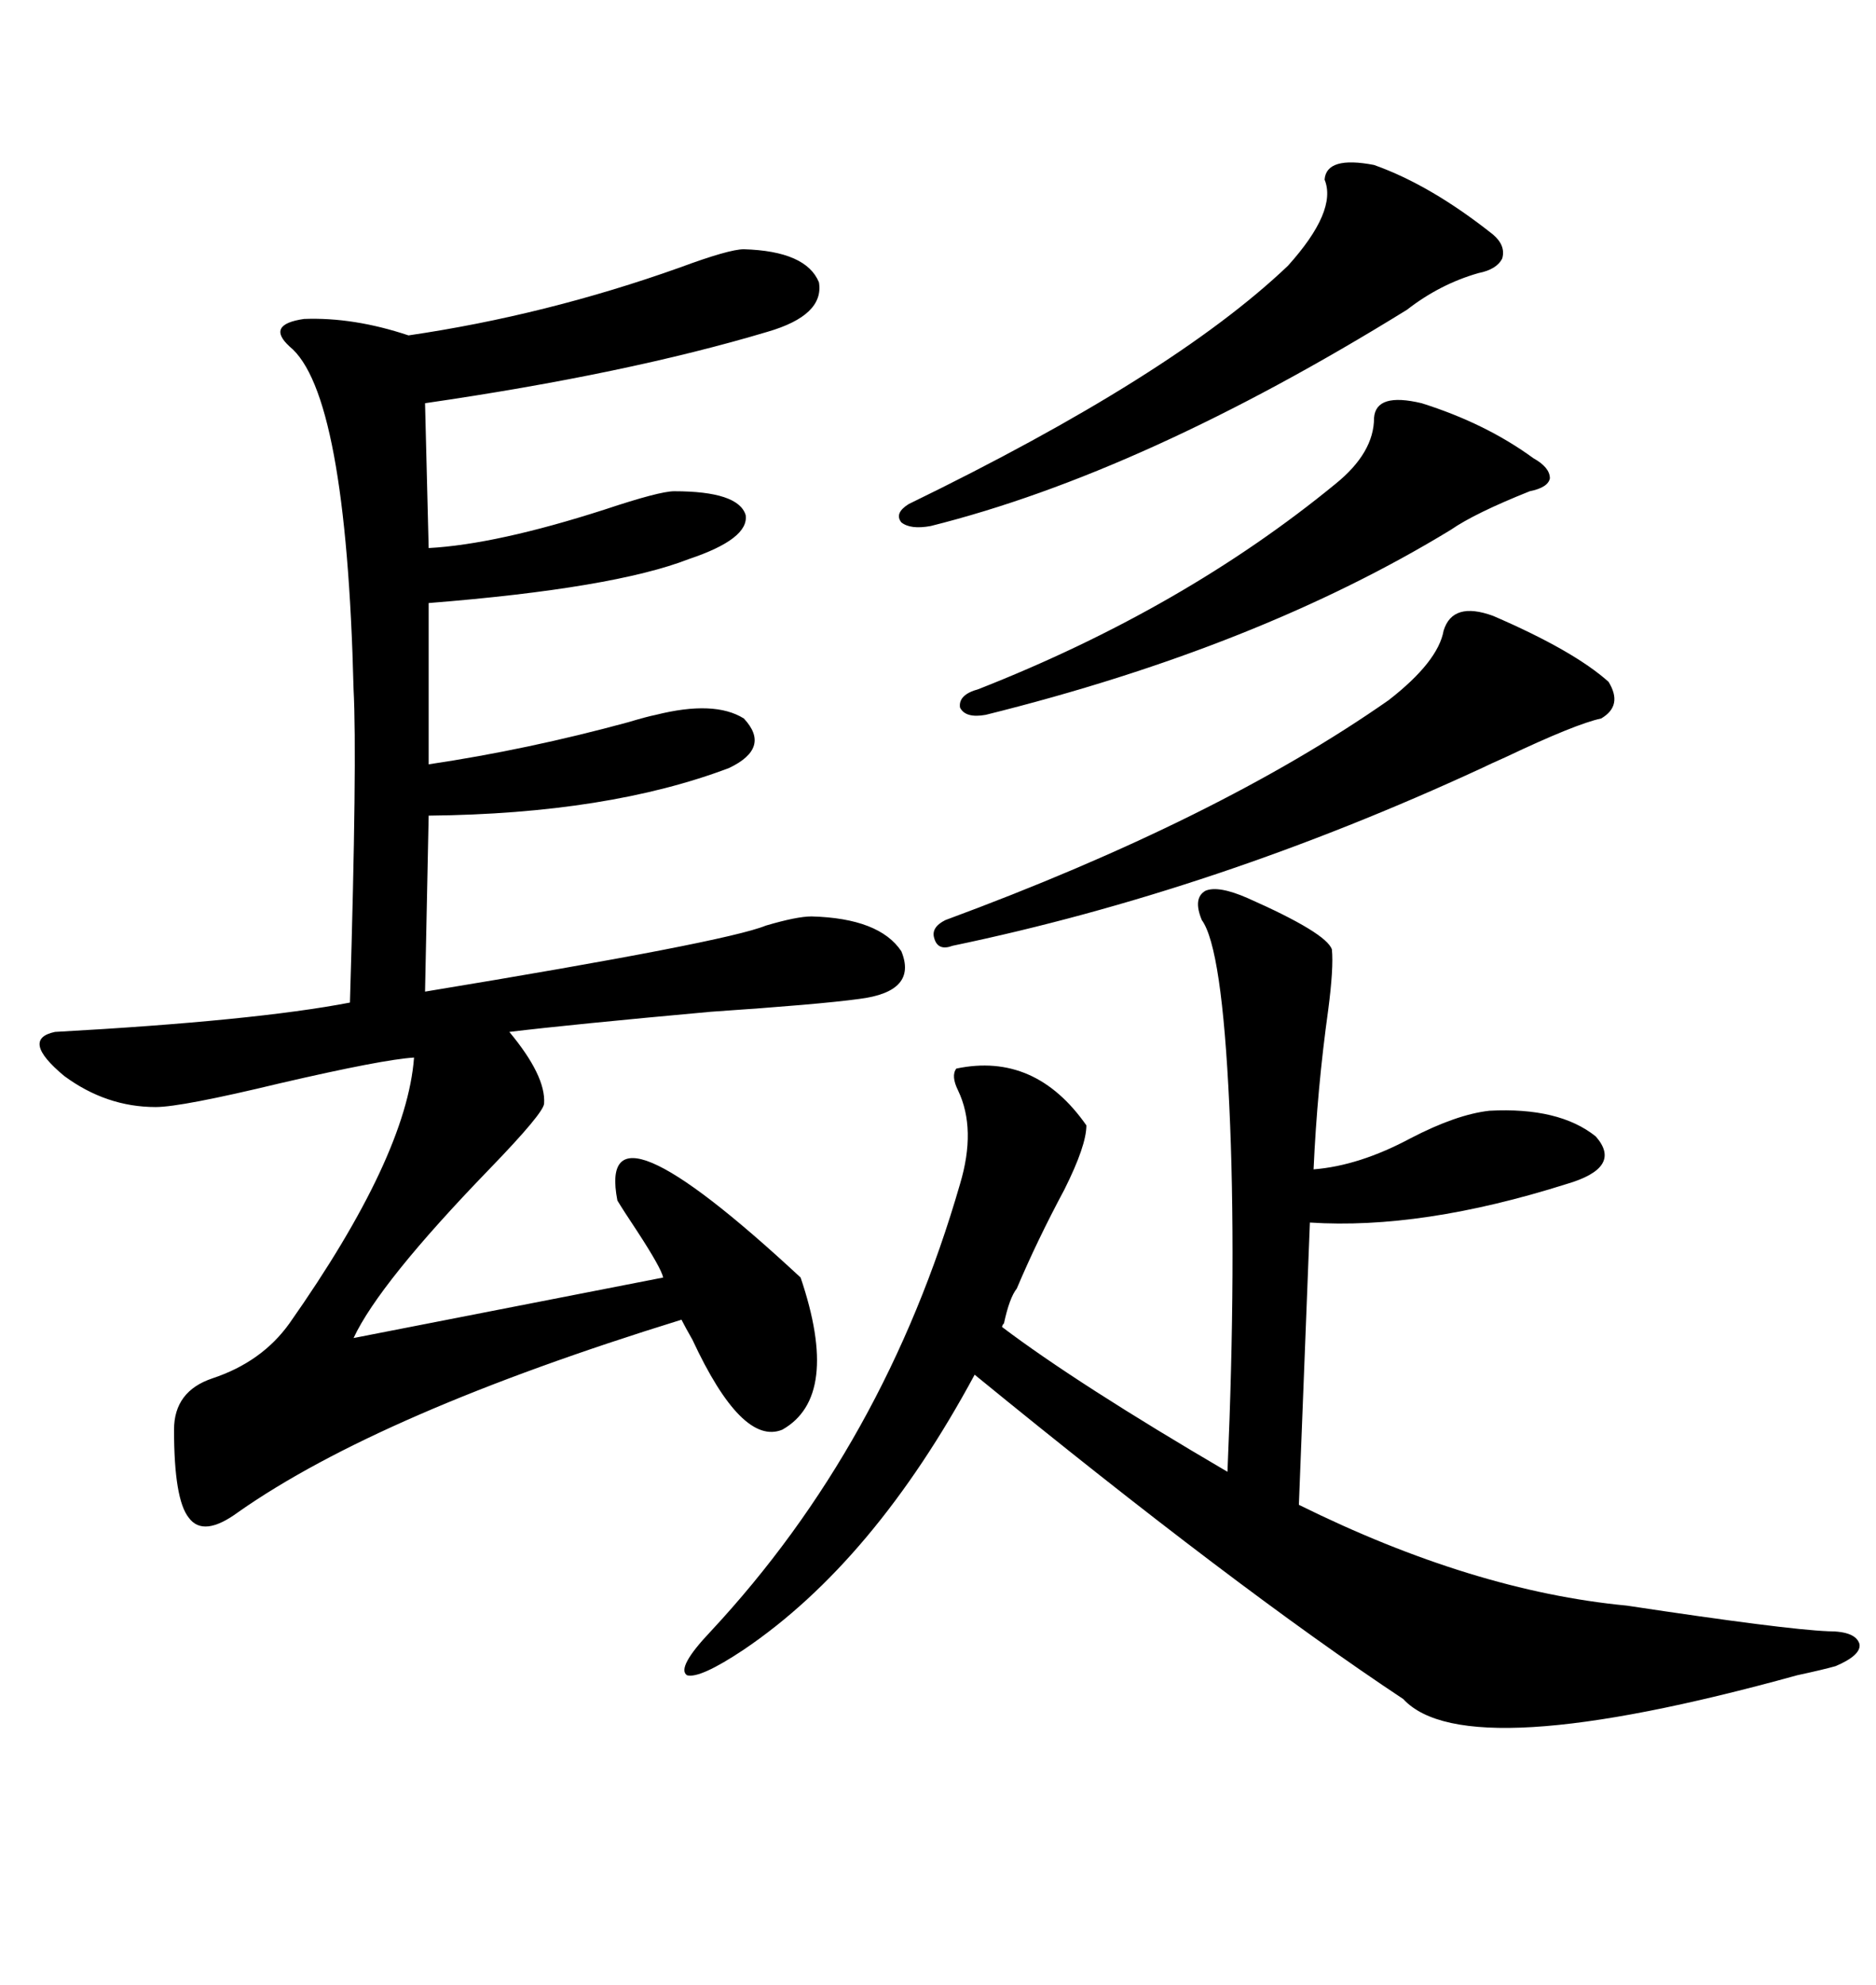 <svg xmlns="http://www.w3.org/2000/svg" xmlns:xlink="http://www.w3.org/1999/xlink" width="300" height="317.285"><path d="M118.95 39.84L118.95 39.84Q128.91 40.14 130.96 45.12L130.96 45.12Q131.84 50.39 122.75 53.03L122.75 53.03Q100.20 59.77 67.97 64.45L67.97 64.45L68.55 87.60Q79.39 87.01 96.68 81.45L96.68 81.45Q105.47 78.52 107.81 78.52L107.81 78.52Q118.07 78.52 119.24 82.32L119.24 82.32Q119.82 86.13 110.16 89.36L110.16 89.36Q98.14 94.04 68.55 96.39L68.55 96.39L68.55 122.17Q84.38 119.82 100.49 115.43L100.49 115.43Q103.42 114.55 104.88 114.26L104.88 114.26Q114.26 111.91 118.95 114.84L118.95 114.84Q123.34 119.53 116.60 122.75L116.60 122.75Q97.27 130.08 68.55 130.37L68.55 130.37L67.97 158.50Q116.02 150.59 122.46 147.95L122.46 147.95Q127.44 146.48 129.79 146.48L129.79 146.48Q140.63 146.78 144.14 152.05L144.14 152.05Q146.78 158.50 137.40 159.67L137.40 159.67Q130.96 160.55 113.67 161.72L113.67 161.72Q91.11 163.77 81.45 164.94L81.45 164.94Q87.30 171.97 87.01 176.37L87.01 176.37Q87.01 177.83 78.22 186.91L78.22 186.91Q60.64 205.08 56.54 213.87L56.54 213.87L106.05 204.20Q105.76 202.73 101.95 196.88L101.95 196.88Q99.61 193.36 98.73 191.89L98.73 191.89Q95.21 173.73 128.03 204.20L128.03 204.20Q134.47 223.24 125.10 228.52L125.10 228.52Q118.65 231.15 110.74 214.16L110.74 214.16Q109.57 212.11 108.98 210.94L108.98 210.94Q60.64 225.88 38.09 241.70L38.09 241.70Q32.52 245.80 30.18 242.58L30.18 242.58Q27.83 239.65 27.83 228.52L27.83 228.52Q27.83 222.36 33.98 220.31L33.98 220.31Q41.89 217.68 46.29 211.52L46.29 211.52Q65.04 184.86 66.21 169.04L66.21 169.04Q61.23 169.34 44.82 173.14L44.82 173.14Q29.00 176.95 24.90 176.95L24.90 176.95Q16.99 176.95 10.25 171.97L10.25 171.97Q3.22 166.11 8.79 164.94L8.79 164.94Q40.72 163.18 55.96 160.25L55.96 160.25Q57.13 121.29 56.54 110.16L56.54 110.16Q55.37 62.70 46.29 55.37L46.29 55.37Q42.48 51.86 48.63 50.98L48.63 50.98Q56.54 50.68 65.33 53.61L65.33 53.61Q87.30 50.39 108.69 42.77L108.69 42.77Q116.60 39.84 118.95 39.84ZM173.73 179.88L173.73 179.88Q173.73 183.11 170.21 190.14L170.21 190.14Q165.82 198.34 162.60 205.96L162.60 205.96Q161.43 207.42 160.55 211.52L160.55 211.52Q160.25 211.82 160.25 212.11L160.25 212.11Q172.27 221.19 196.29 235.25L196.29 235.25Q197.75 201.56 196.58 176.66L196.58 176.66Q195.41 151.46 192.19 147.07L192.19 147.07Q190.72 143.55 192.77 142.38L192.77 142.38Q194.82 141.50 199.51 143.55L199.51 143.55Q212.11 149.12 212.99 151.76L212.99 151.76Q213.28 154.69 212.40 161.43L212.40 161.43Q210.64 174.02 210.06 186.91L210.06 186.91Q217.38 186.33 225.59 181.93L225.59 181.93Q232.91 178.13 238.18 177.54L238.18 177.54Q249.32 176.95 255.18 181.64L255.18 181.64Q259.57 186.62 250.49 189.26L250.49 189.26Q227.34 196.58 209.47 195.41L209.47 195.41L207.71 240.53Q235.55 254.30 260.16 256.64L260.16 256.64Q285.35 260.45 292.38 260.74L292.38 260.74Q296.78 260.74 297.36 262.79L297.36 262.79Q297.66 264.55 293.55 266.31L293.55 266.31Q291.50 266.89 287.40 267.77L287.40 267.77Q234.38 282.42 224.41 271.58L224.41 271.58Q197.46 253.71 155.86 219.73L155.86 219.73Q139.75 249.61 118.95 263.67L118.95 263.67Q111.91 268.36 109.86 267.77L109.86 267.77Q108.11 266.60 113.67 260.74L113.67 260.74Q141.50 230.86 153.52 189.26L153.52 189.26Q156.15 180.47 153.22 174.32L153.22 174.32Q152.05 171.97 152.93 170.80L152.93 170.80Q165.53 168.16 173.73 179.88ZM238.77 98.44L238.77 98.44Q251.66 104.00 257.23 108.98L257.23 108.98Q259.57 112.79 256.05 114.84L256.05 114.84Q251.95 115.72 240.82 121.00L240.82 121.00Q238.18 122.17 237.01 122.75L237.01 122.75Q194.53 142.38 152.34 151.17L152.34 151.17Q150 152.05 149.41 150L149.41 150Q148.83 148.24 151.17 147.07L151.17 147.07Q194.82 130.96 222.07 111.91L222.07 111.91Q229.98 105.76 230.86 100.78L230.86 100.78Q232.32 96.09 238.77 98.44ZM219.73 26.37L219.73 26.37Q228.81 29.59 238.77 37.50L238.77 37.50Q240.82 39.26 240.23 41.31L240.23 41.31Q239.36 43.07 236.43 43.65L236.43 43.65Q230.27 45.41 225 49.51L225 49.51Q182.81 75.59 148.83 84.08L148.83 84.08Q145.61 84.67 144.14 83.50L144.14 83.50Q142.97 82.03 145.31 80.57L145.31 80.57Q187.50 60.06 205.96 42.48L205.96 42.48Q213.87 33.69 211.82 28.71L211.82 28.71Q212.11 24.90 219.73 26.37ZM227.34 64.45L227.34 64.45Q237.60 67.68 245.21 73.24L245.21 73.24Q247.85 74.71 247.85 76.46L247.85 76.46Q247.56 77.93 244.63 78.52L244.63 78.52Q235.84 82.03 232.03 84.67L232.03 84.67Q201.27 103.42 157.62 114.26L157.62 114.26Q154.39 114.84 153.52 113.09L153.52 113.09Q153.22 111.04 156.45 110.16L156.45 110.16Q189.26 97.27 213.57 77.34L213.57 77.34Q219.73 72.36 219.73 66.80L219.73 66.80Q220.02 62.70 227.34 64.45Z"/></svg>